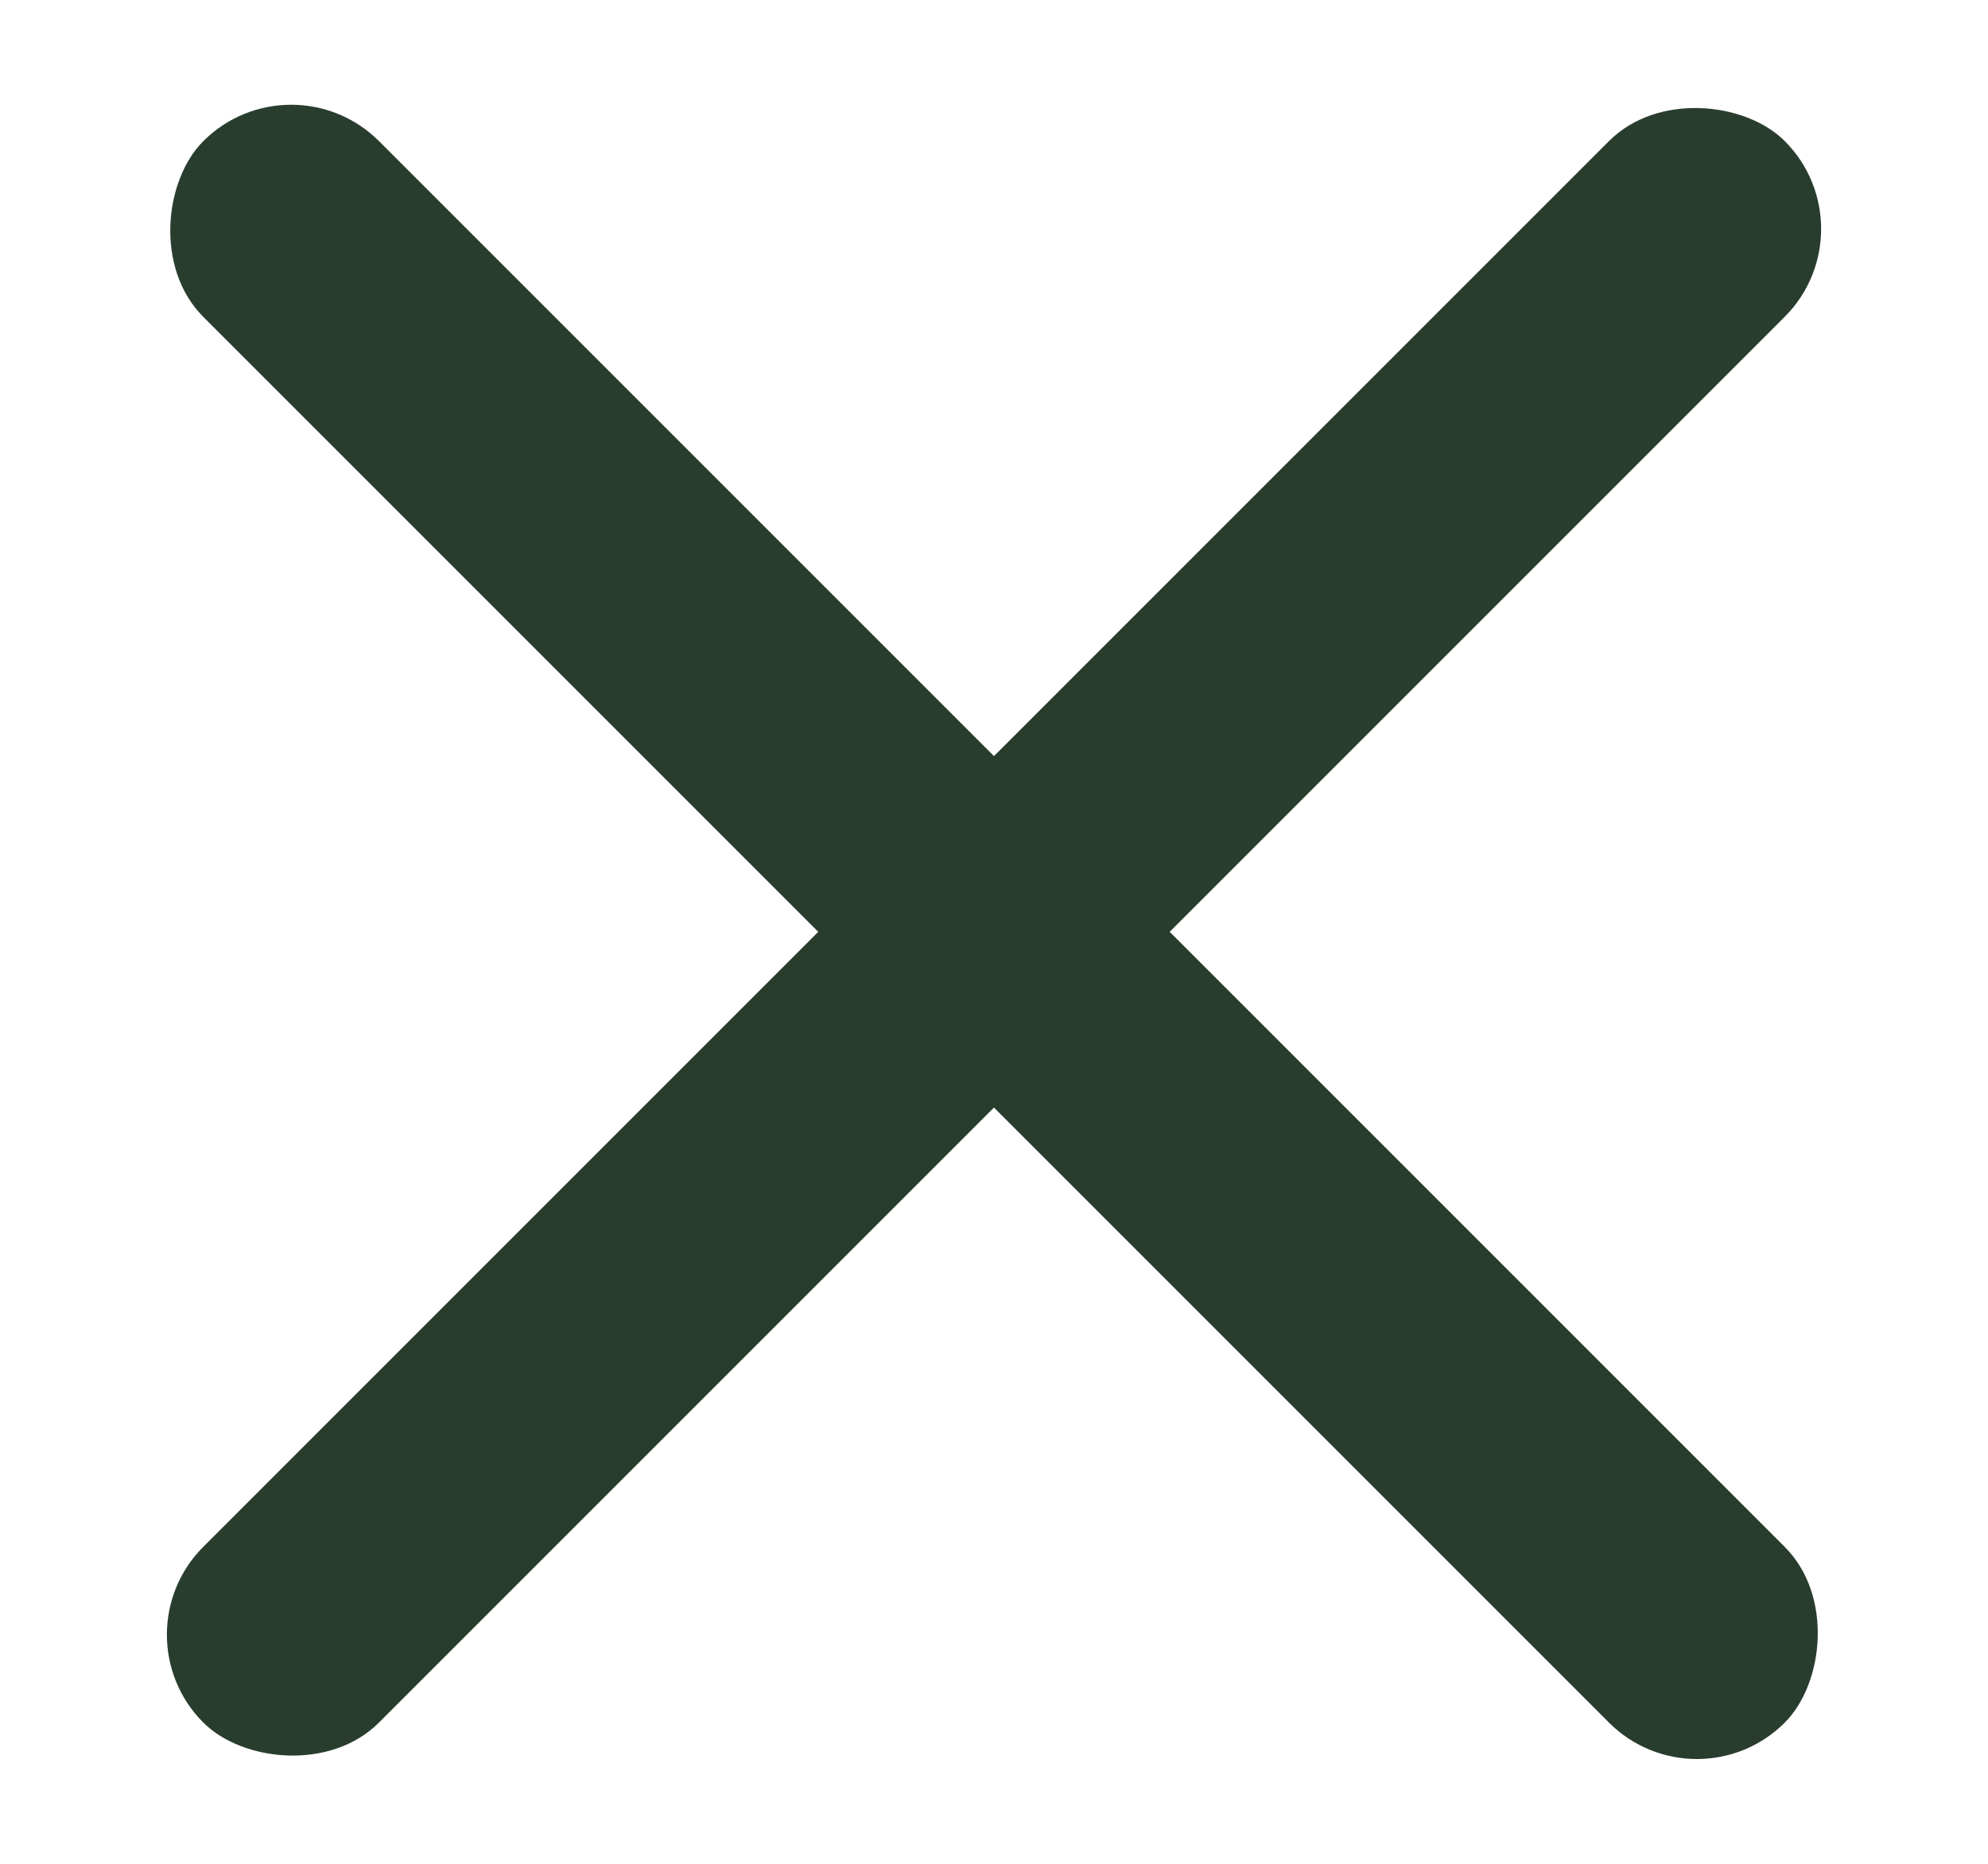 <svg width="16" height="15" viewBox="0 0 16 15" fill="none" xmlns="http://www.w3.org/2000/svg">
<rect x="0.929" y="13.156" width="18" height="2" rx="1" transform="rotate(-45 0.929 13.156)" fill="#293D2E"/>
<rect x="13.657" y="14.571" width="18" height="2" rx="1" transform="rotate(-135 13.657 14.571)" fill="#293D2E"/>
</svg>
